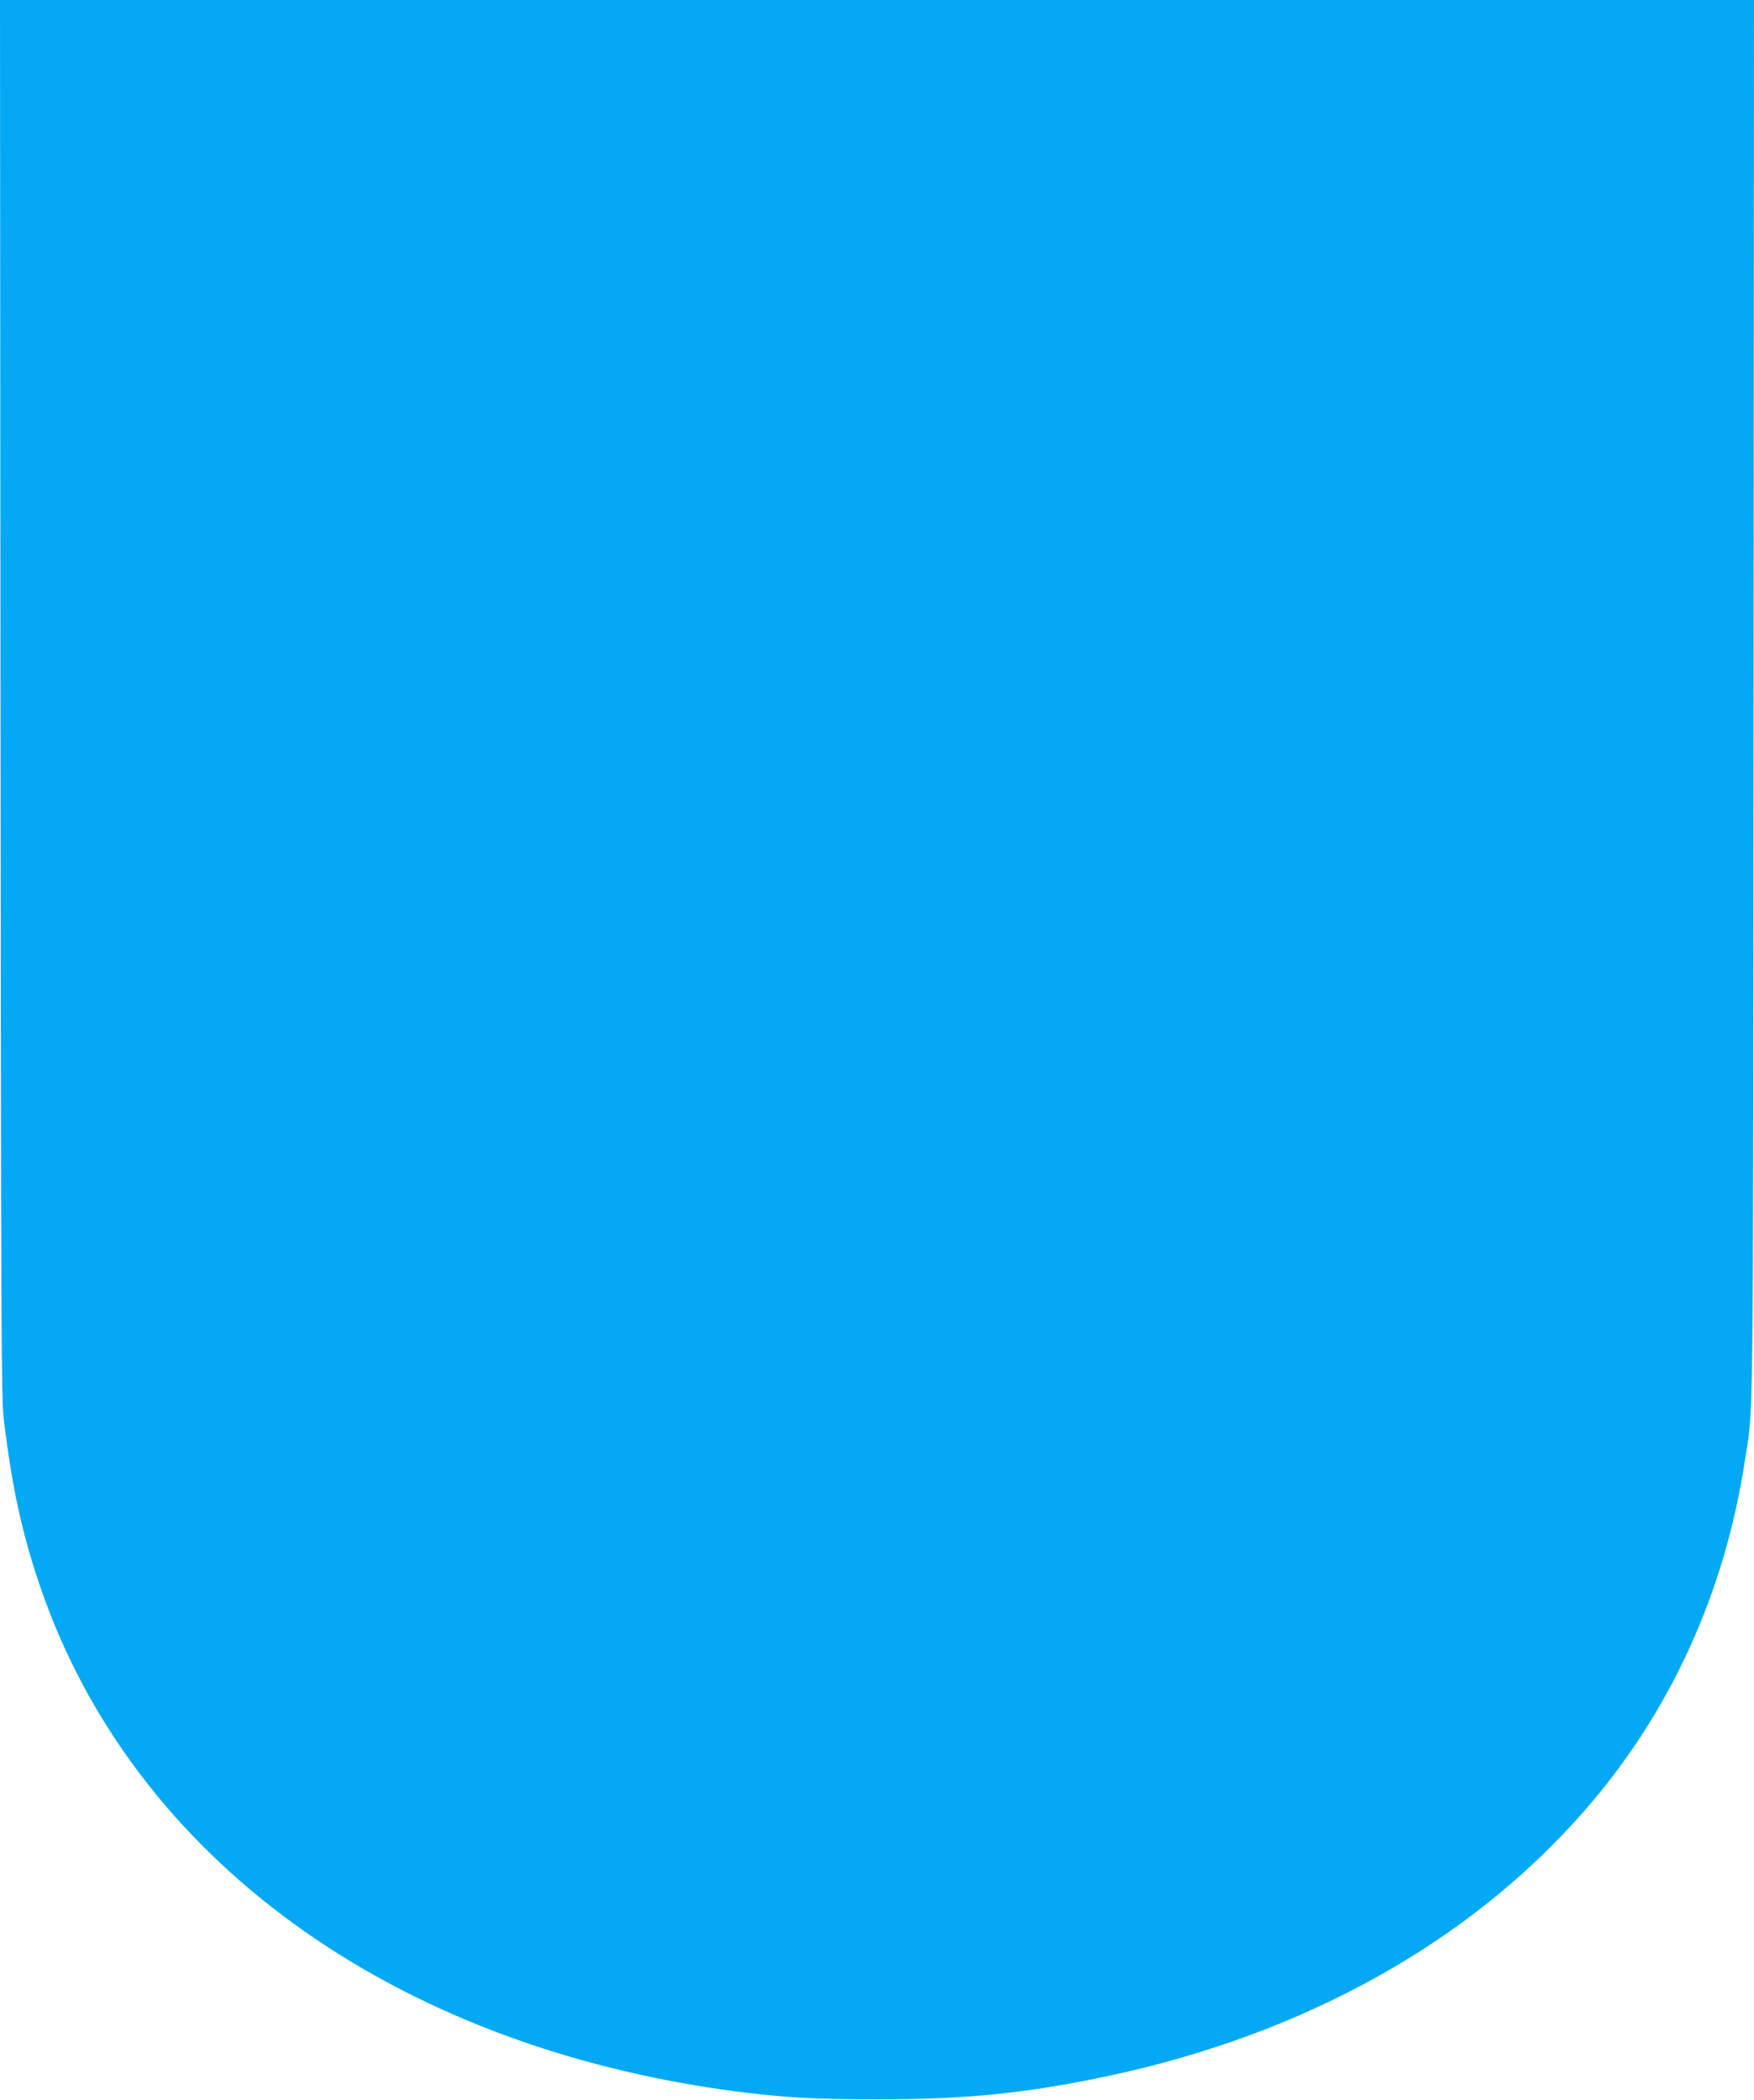 <?xml version="1.0" standalone="no"?>
<!DOCTYPE svg PUBLIC "-//W3C//DTD SVG 20010904//EN"
 "http://www.w3.org/TR/2001/REC-SVG-20010904/DTD/svg10.dtd">
<svg version="1.0" xmlns="http://www.w3.org/2000/svg"
 width="1069pt" height="1280pt" viewBox="0 0 1069 1280"
 preserveAspectRatio="xMidYMid meet">
<g transform="translate(0,1280) scale(0.1,-0.1)"
fill="#03a9f4" stroke="none">
<path d="M3 8543 c3 -3866 5 -4270 20 -4393 50 -415 111 -694 222 -1020 566
-1653 2144 -2799 4235 -3075 293 -38 482 -49 865 -49 550 0 914 37 1416 144
1188 254 2190 811 2889 1607 523 595 860 1327 984 2139 54 347 50 16 53 4642
l3 4262 -5345 0 -5345 0 3 -4257z"/>
</g>
</svg>
